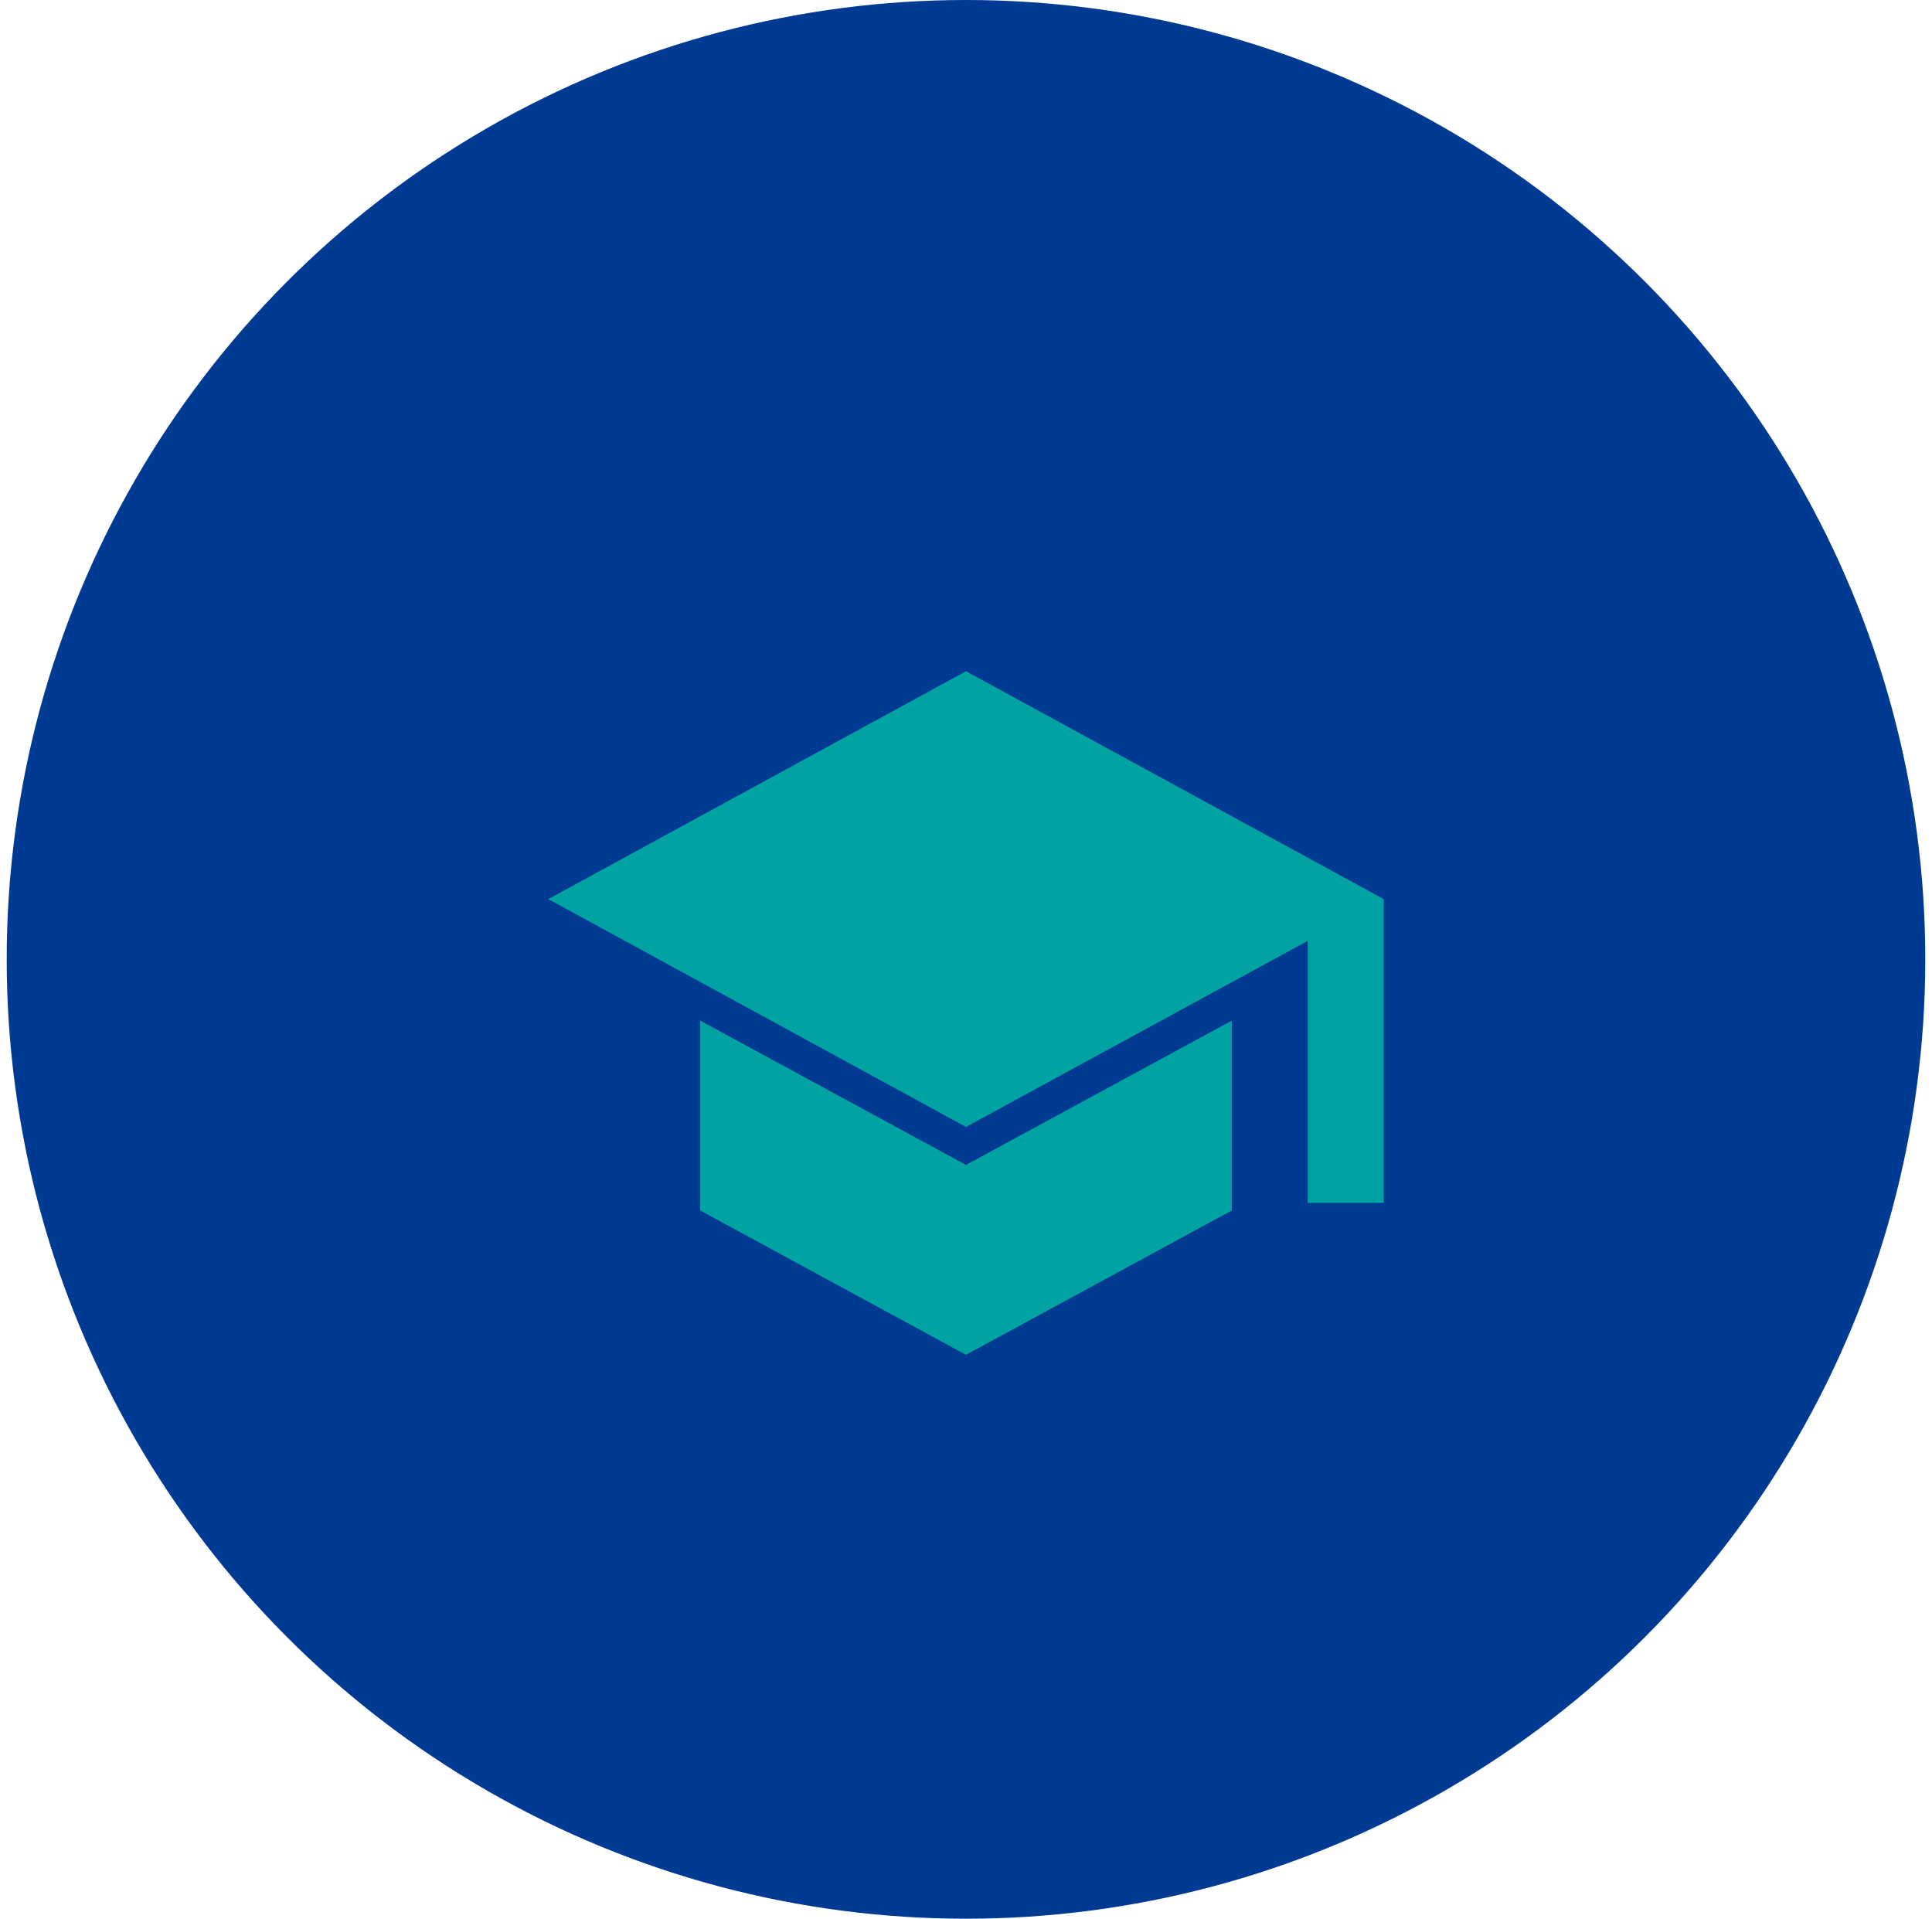 <?xml version="1.0" encoding="UTF-8"?> <svg xmlns="http://www.w3.org/2000/svg" width="144" height="143" viewBox="0 0 144 143" fill="none"><circle cx="72" cy="71.5" r="71.5" fill="#003A92"></circle><g filter="url(#filter0_d_57_316)"><mask id="mask0_57_316" style="mask-type:alpha" maskUnits="userSpaceOnUse" x="38" y="37" width="68" height="69"><rect x="38.035" y="37.537" width="67.925" height="67.925" fill="#00A3A2"></rect></mask><g mask="url(#mask0_57_316)"><path d="M97.471 85.65V66.122L71.999 79.99L40.867 63.009L71.999 46.027L103.132 63.009V85.65H97.471ZM71.999 96.971L52.188 86.216V72.065L71.999 82.82L91.811 72.065V86.216L71.999 96.971Z" fill="#00A3A2"></path></g></g><defs><filter id="filter0_d_57_316" x="36.867" y="46.027" width="70.265" height="58.944" filterUnits="userSpaceOnUse" color-interpolation-filters="sRGB"><feFlood flood-opacity="0" result="BackgroundImageFix"></feFlood><feColorMatrix in="SourceAlpha" type="matrix" values="0 0 0 0 0 0 0 0 0 0 0 0 0 0 0 0 0 0 127 0" result="hardAlpha"></feColorMatrix><feOffset dy="4"></feOffset><feGaussianBlur stdDeviation="2"></feGaussianBlur><feComposite in2="hardAlpha" operator="out"></feComposite><feColorMatrix type="matrix" values="0 0 0 0 0 0 0 0 0 0 0 0 0 0 0 0 0 0 0.06 0"></feColorMatrix><feBlend mode="normal" in2="BackgroundImageFix" result="effect1_dropShadow_57_316"></feBlend><feBlend mode="normal" in="SourceGraphic" in2="effect1_dropShadow_57_316" result="shape"></feBlend></filter></defs></svg> 